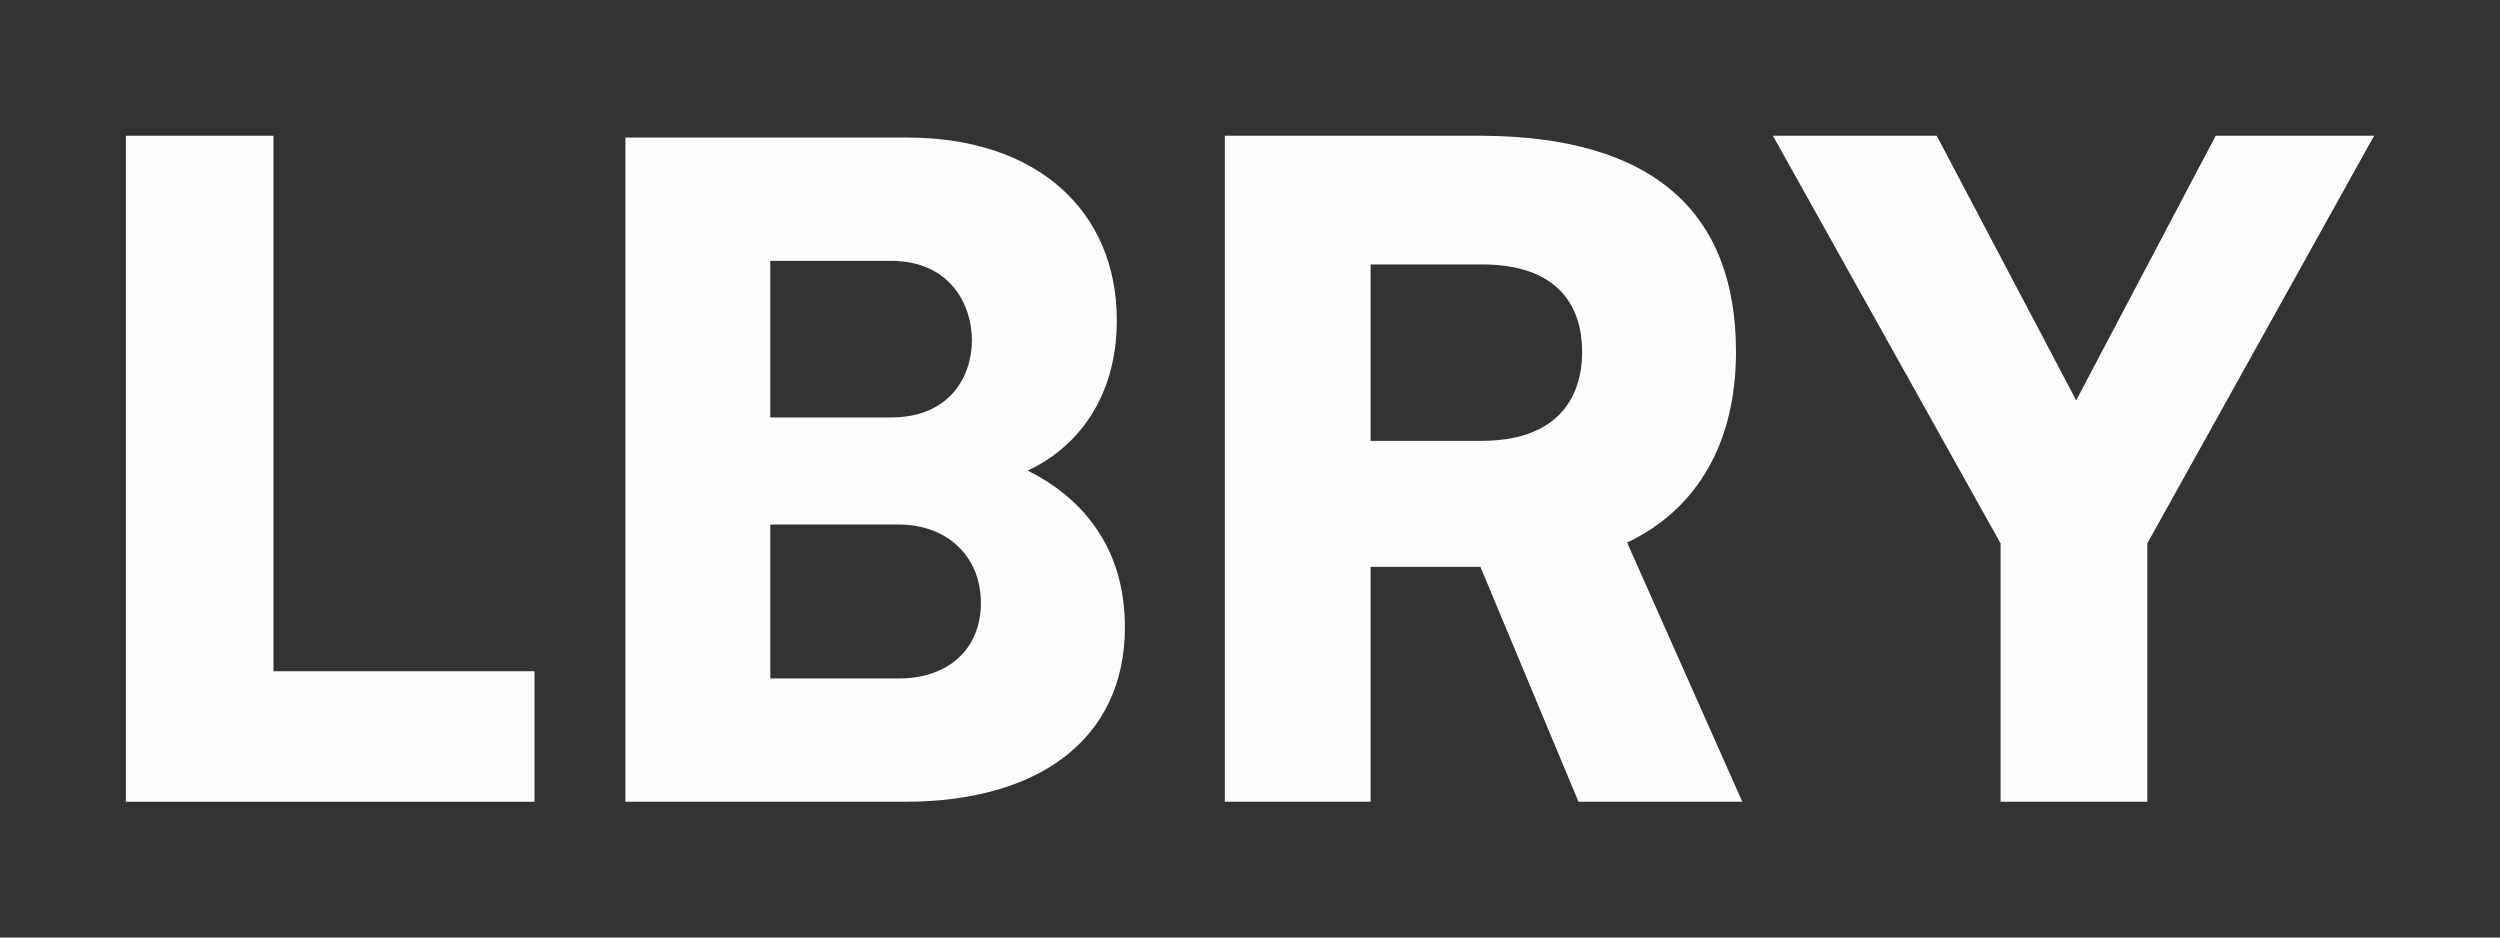 <svg viewBox="0 0 800 300" xmlns="http://www.w3.org/2000/svg" fill="#fcfcfc">
  <rect x="0" y="0" width="800" height="300" fill="#333333" stroke="none"/>
  <path d="M567.328, 43.44l72.864, 130.464l0, 82.656l46.944, 0l0, -82.656l72.576, -130.464l-50.688, 0l-44.64, 84.672l-44.64, -84.672l-52.416, 0Z"/>
  <path d="M520.672, 173.616c22.464, -10.656 34.848, -31.968 34.848, -61.056c0, -44.64 -26.496, -68.832 -81.216, -69.12l-82.368, 0l0, 213.12l46.656, 0l0, -75.168l35.136, 0l31.392, 75.168l52.416, 0l-36.864, -82.944Zm-46.656, -32.544l-35.424, 0l0, -56.448l35.712, 0c23.904, 0 31.968, 12.96 31.968, 27.936c0, 15.264 -8.352, 28.512 -32.256, 28.512Z"/>
  <path d="M328.864, 150.576c15.552, -7.2 28.512, -23.04 28.512, -48.096c0, -34.848 -25.344, -58.464 -67.104, -58.464l-43.776, 0l-46.368, 0l0, 212.544l89.568, 0c42.048, 0 70.272, -19.584 70.272, -55.872c0, -26.784 -14.976, -42.048 -31.104, -50.112Zm-43.776, -67.104c19.008, 0 25.92, 14.112 25.92, 25.344c0, 11.808 -7.2, 24.768 -25.92, 24.768l-38.592, 0l0, -50.112l38.592, 0Zm2.592, 133.632l-41.184, 0l0, -49.248l41.184, 0c15.264, 0 26.208, 10.08 26.208, 25.056c0, 14.976 -10.656, 24.192 -26.208, 24.192Z"/>
  <path d="M87.52, 214.8l0, -171.36l-47.232, 0l0, 213.12l130.752, 0l0, -41.76l-83.52, 0Z"/>
</svg>
